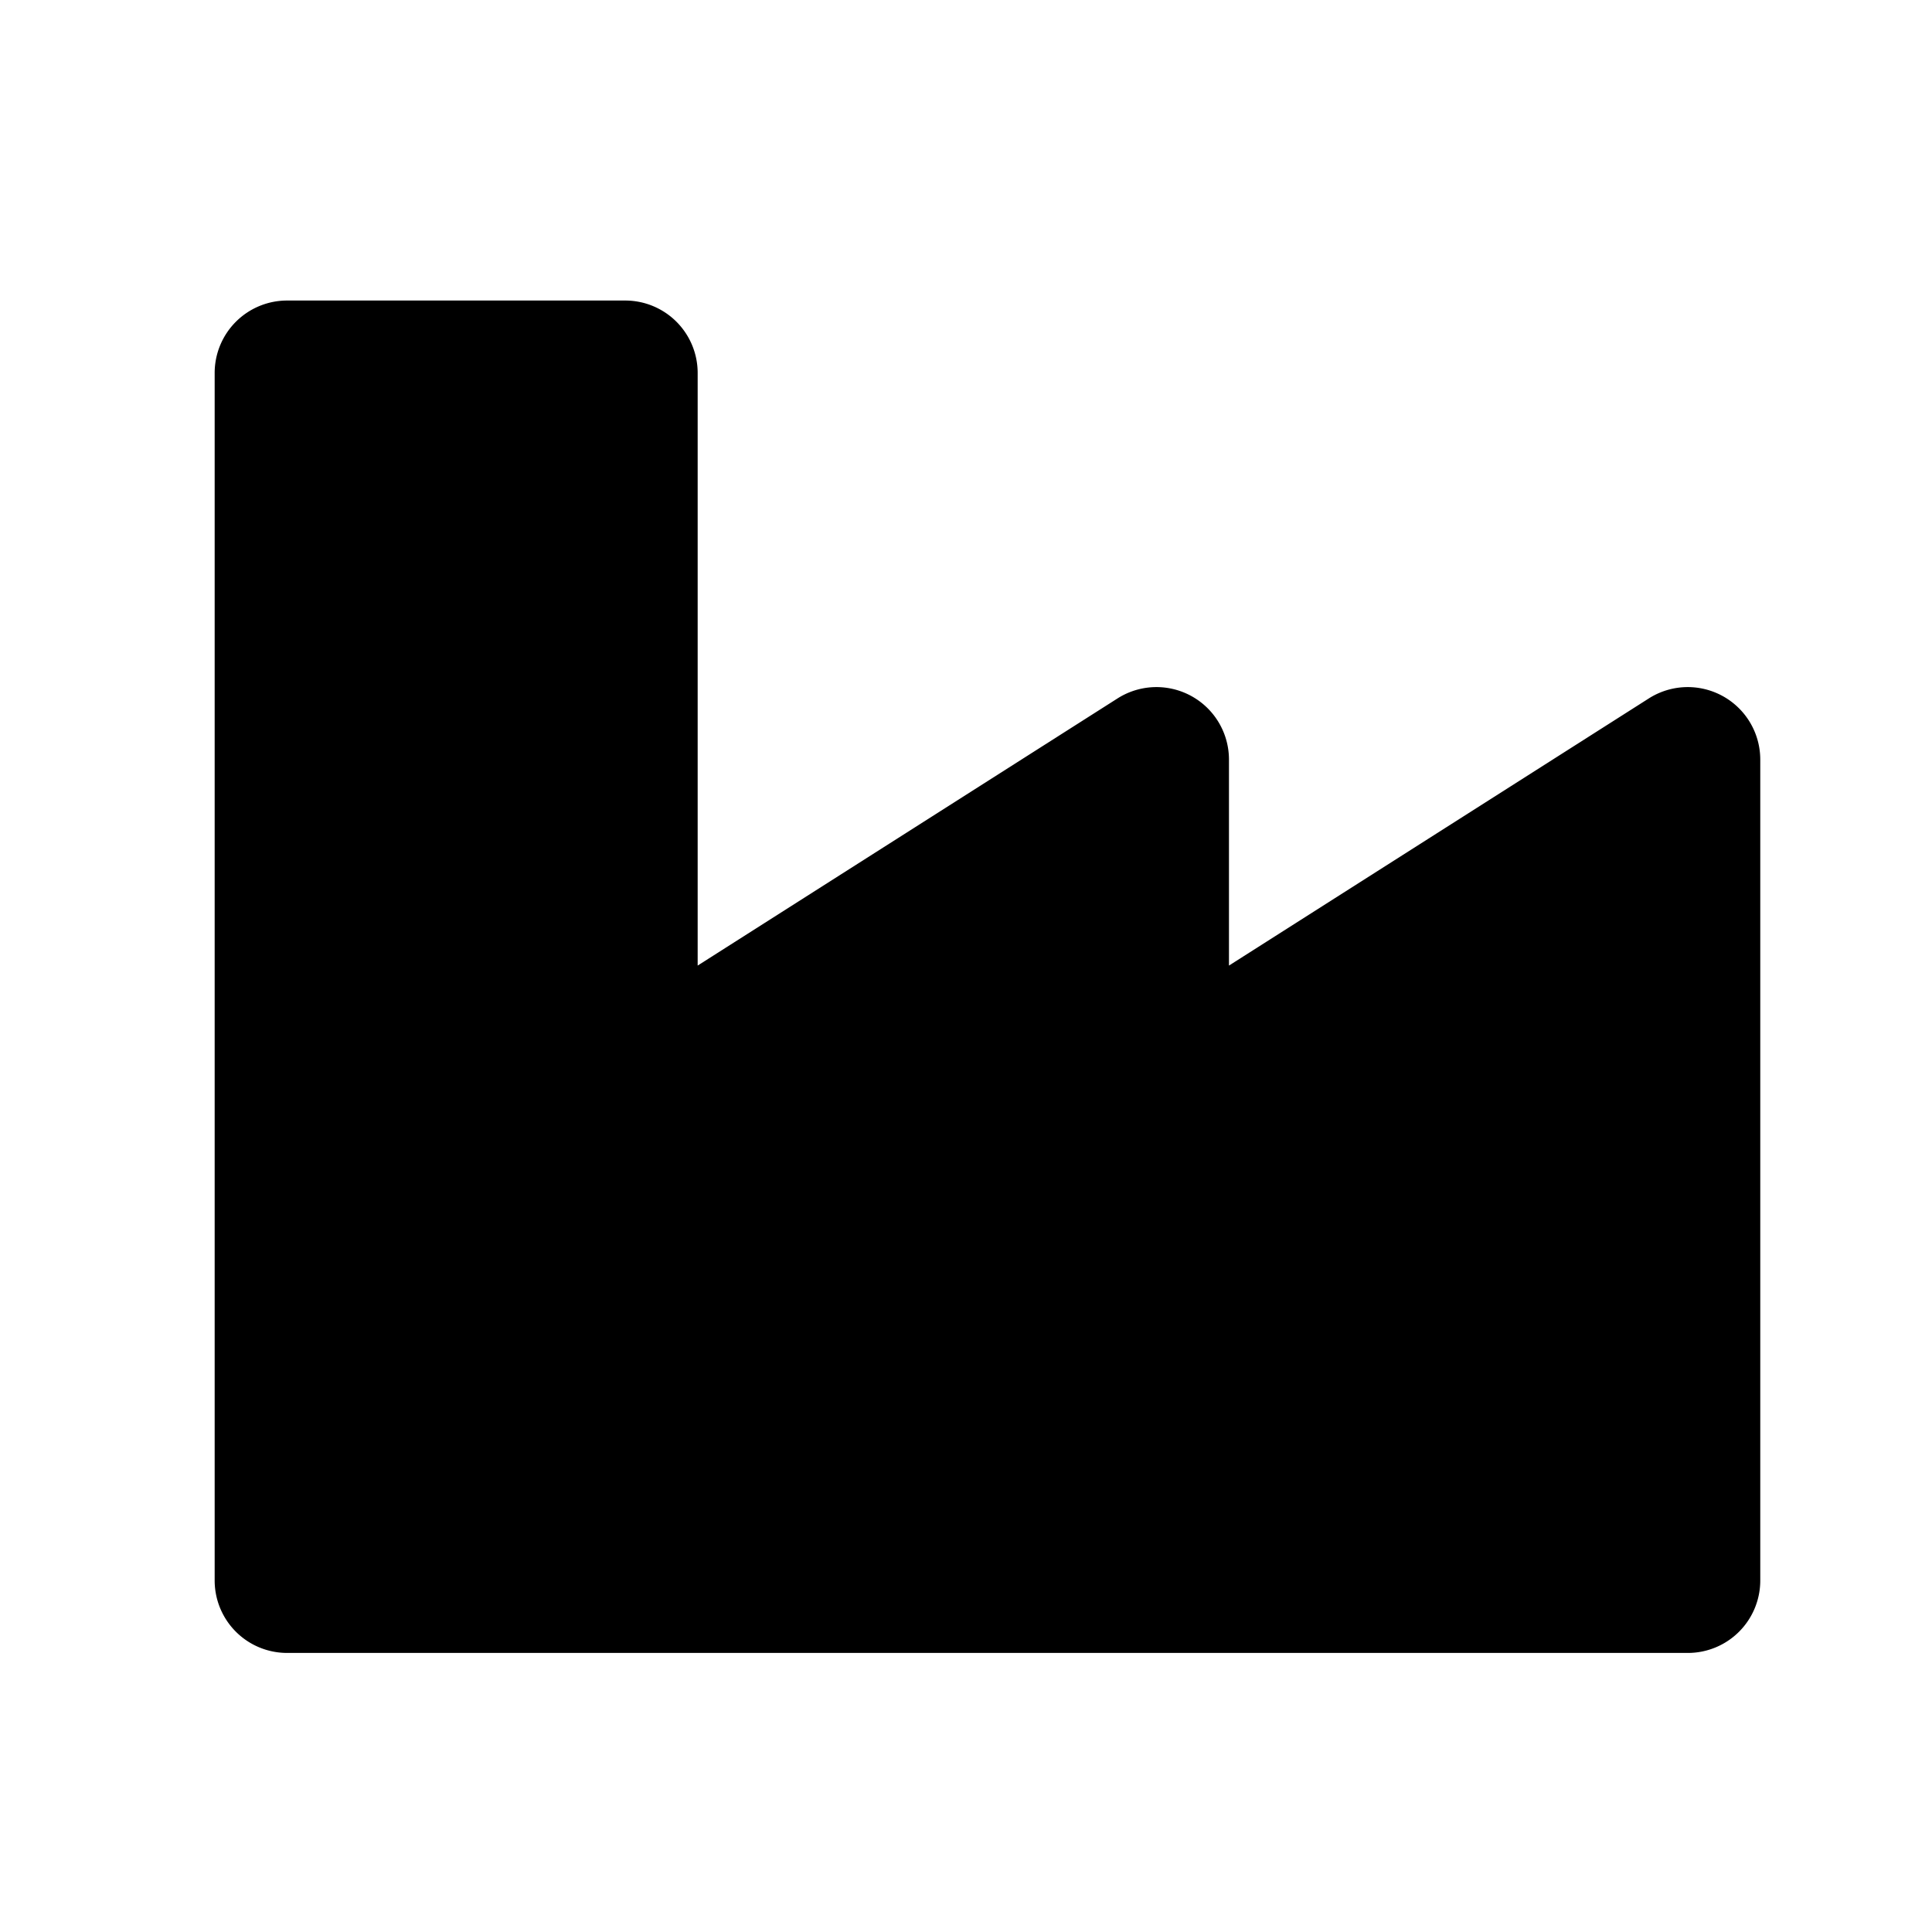 <?xml version="1.0" encoding="UTF-8"?> <svg xmlns="http://www.w3.org/2000/svg" width="45" height="45" viewBox="0 0 45 45"><path d="M38.407 16.266l-9.782 6.224v-4.8a1.689 1.689 0 00-2.593-1.424L16.25 22.49V8.688A1.687 1.687 0 0014.563 7H6.688A1.687 1.687 0 005 8.688v28.125A1.687 1.687 0 006.688 38.5h32.625A1.687 1.687 0 0041 36.813V17.69a1.689 1.689 0 00-2.593-1.424z"></path></svg> 